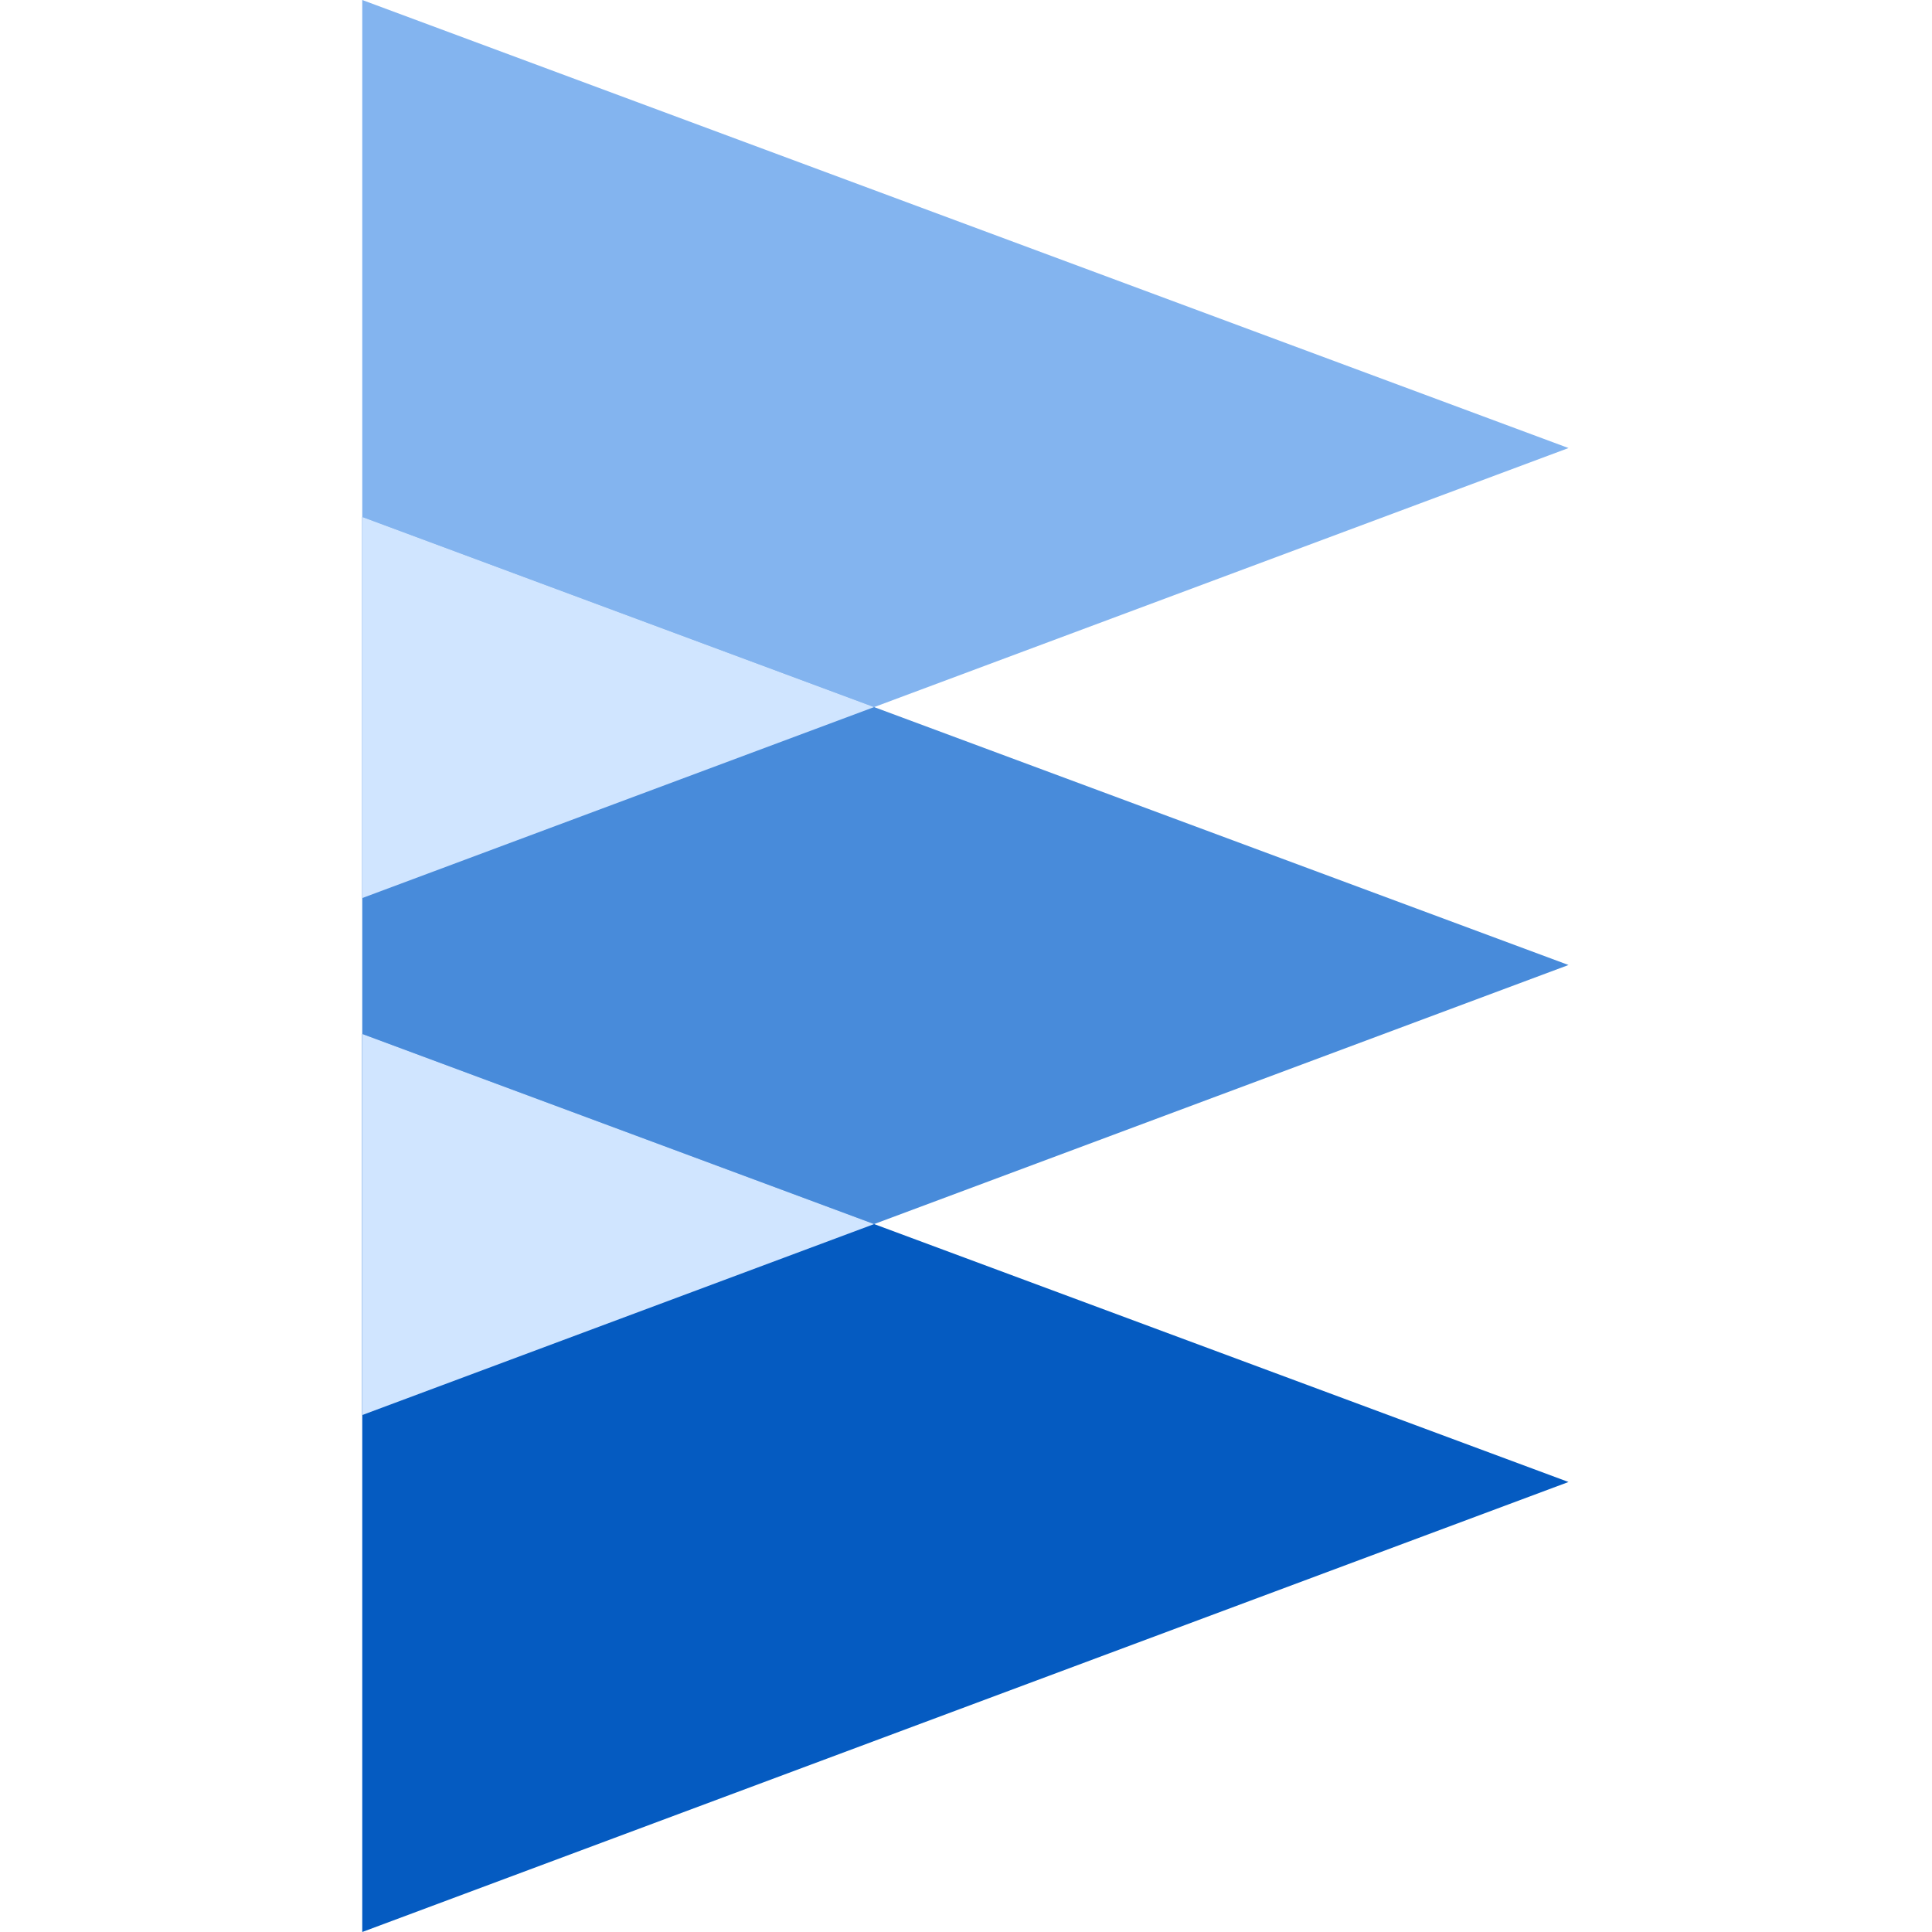 <svg width="64" height="64" viewBox="0 0 64 64" fill="none" xmlns="http://www.w3.org/2000/svg">
<path d="M51.959 14.842L12 29.749V0L51.959 14.842Z" fill="#83B4EF"/>
<path d="M51.959 31.967L12 46.875V17.125L51.959 31.967Z" fill="#488BDA"/>
<path d="M12 17.125V29.749L28.956 23.423L12 17.125Z" fill="#D0E5FF"/>
<path d="M51.959 49.093L12 64V34.251L51.959 49.093Z" fill="#055BC1"/>
<path d="M12 34.251V46.875L28.956 40.549L12 34.251Z" fill="#D0E5FF"/>
</svg>
